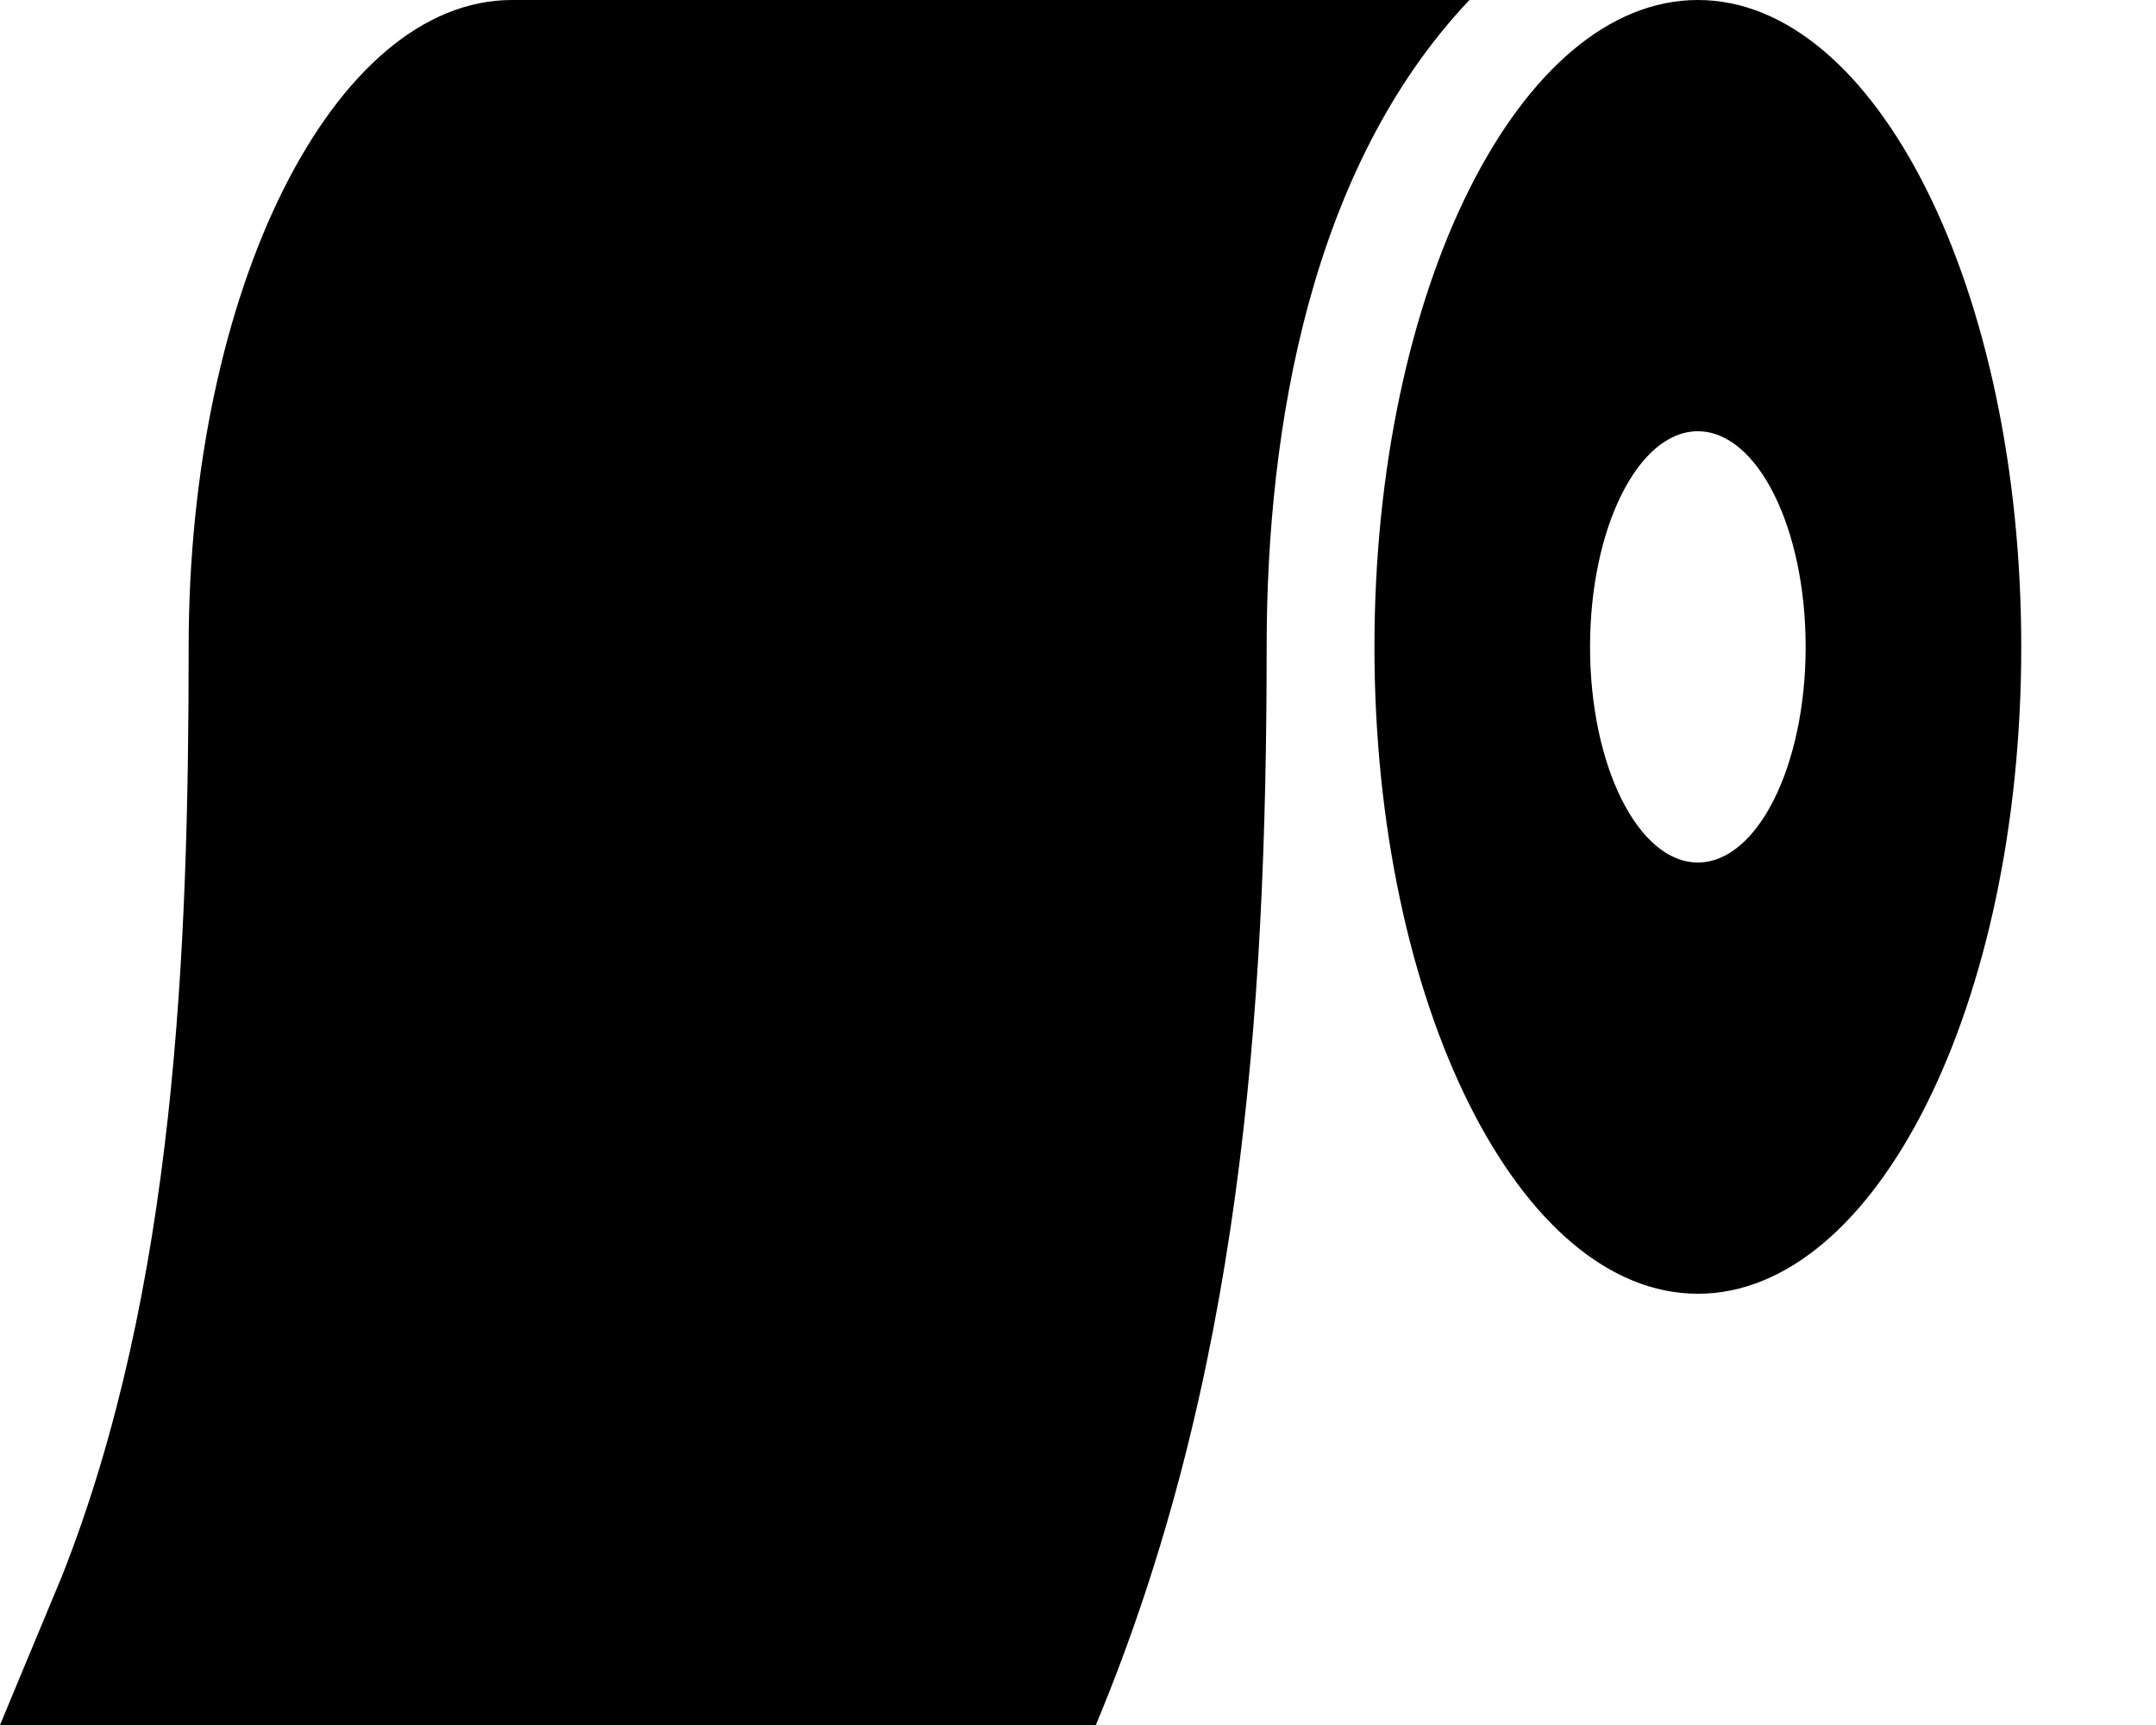 <svg xmlns="http://www.w3.org/2000/svg" viewBox="0 0 640 512"><!--! Font Awesome Pro 6.3.0 by @fontawesome - https://fontawesome.com License - https://fontawesome.com/license (Commercial License) Copyright 2023 Fonticons, Inc. --><path d="M436.2 0C389.2 49.6 376 126.5 376 192c0 109.9-8 217.7-50.7 320H0l18.4-44.2C52.1 382.6 56 281.9 56 192C56 86 99 0 152 0H436.2zM600 192c0 106-43 192-96 192s-96-86-96-192S451 0 504 0s96 86 96 192zm-64 0c0-35.3-14.3-64-32-64s-32 28.7-32 64s14.3 64 32 64s32-28.7 32-64z"/></svg>